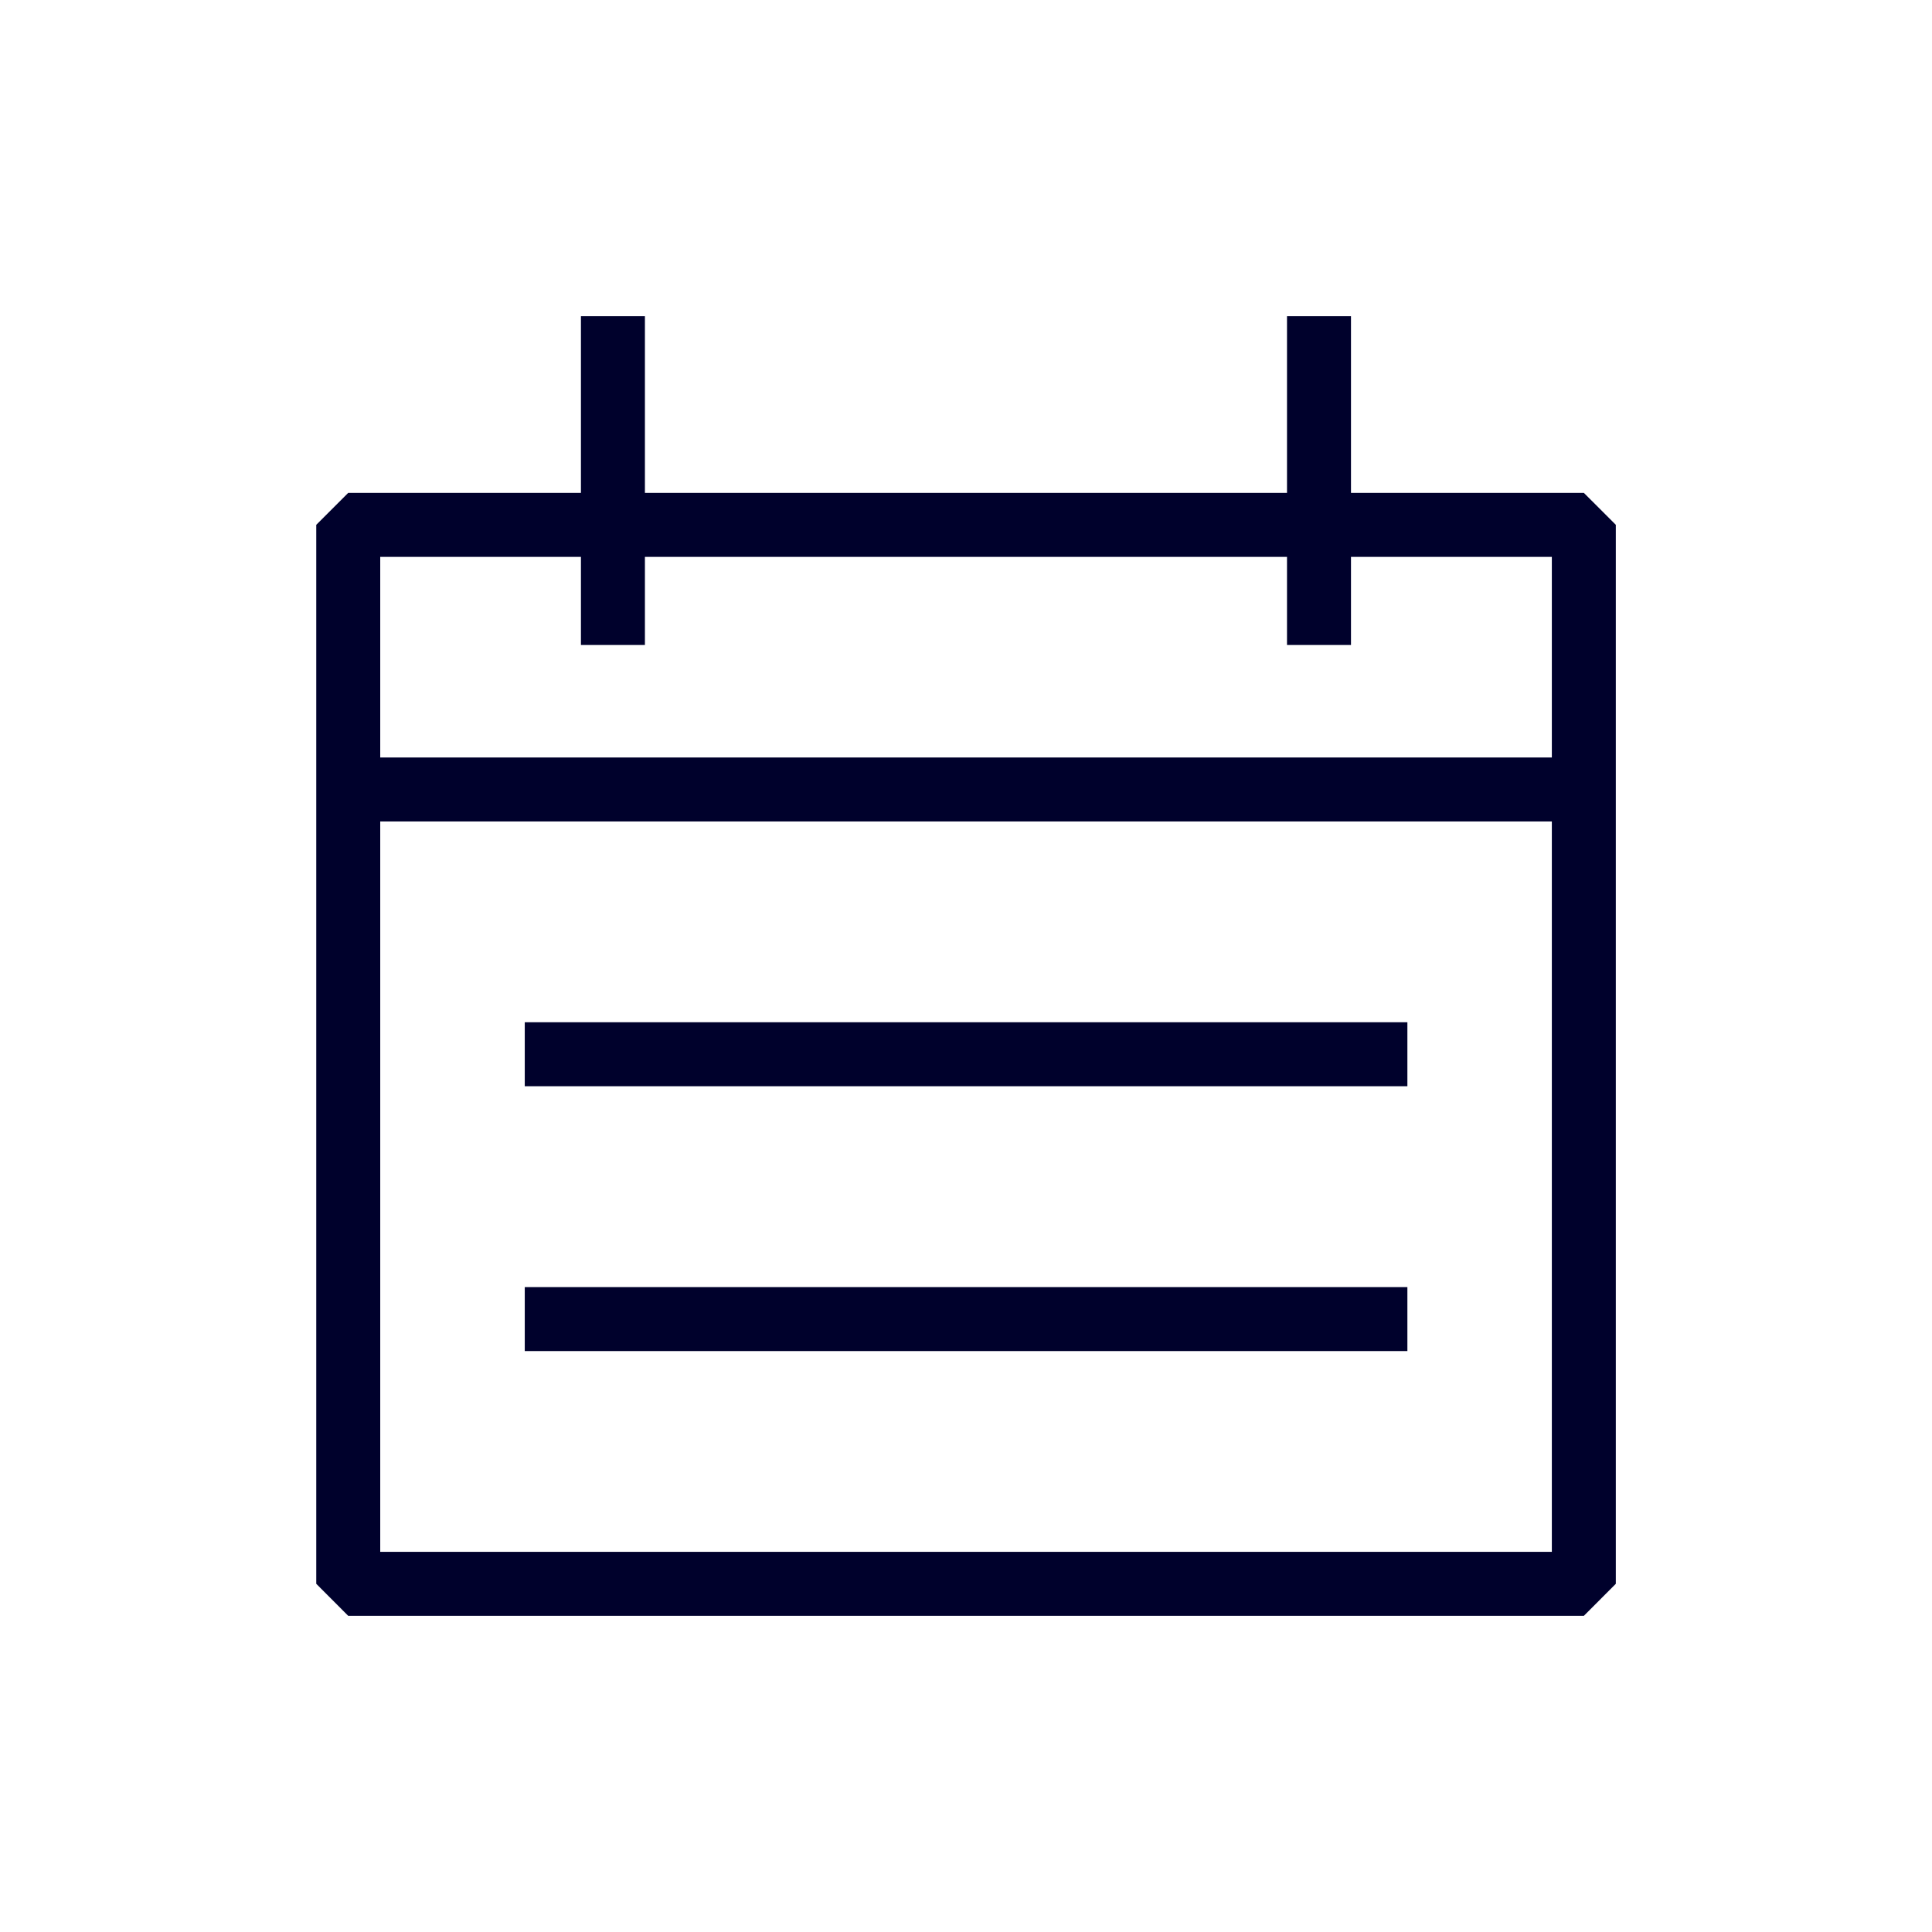 <svg width="26" height="26" viewBox="0 0 26 26" fill="none" xmlns="http://www.w3.org/2000/svg">
<path d="M21.315 21.745H4.686L4.256 21.314V7.063L4.686 6.633H21.315L21.745 7.063V21.314L21.315 21.745ZM5.117 20.884H20.884V7.494H5.117V20.884Z" fill="#00012C"/>
<path d="M8.679 4.255H7.818V8.68H8.679V4.255Z" fill="#00012C"/>
<path d="M18.181 4.255H17.32V8.68H18.181V4.255Z" fill="#00012C"/>
<path d="M21.314 10.194H4.686V11.055H21.314V10.194Z" fill="#00012C"/>
<path d="M18.94 13.757H7.062V14.618H18.94V13.757Z" fill="#00012C"/>
<path d="M18.94 17.321H7.062V18.182H18.94V17.321Z" fill="#00012C"/>
</svg>
